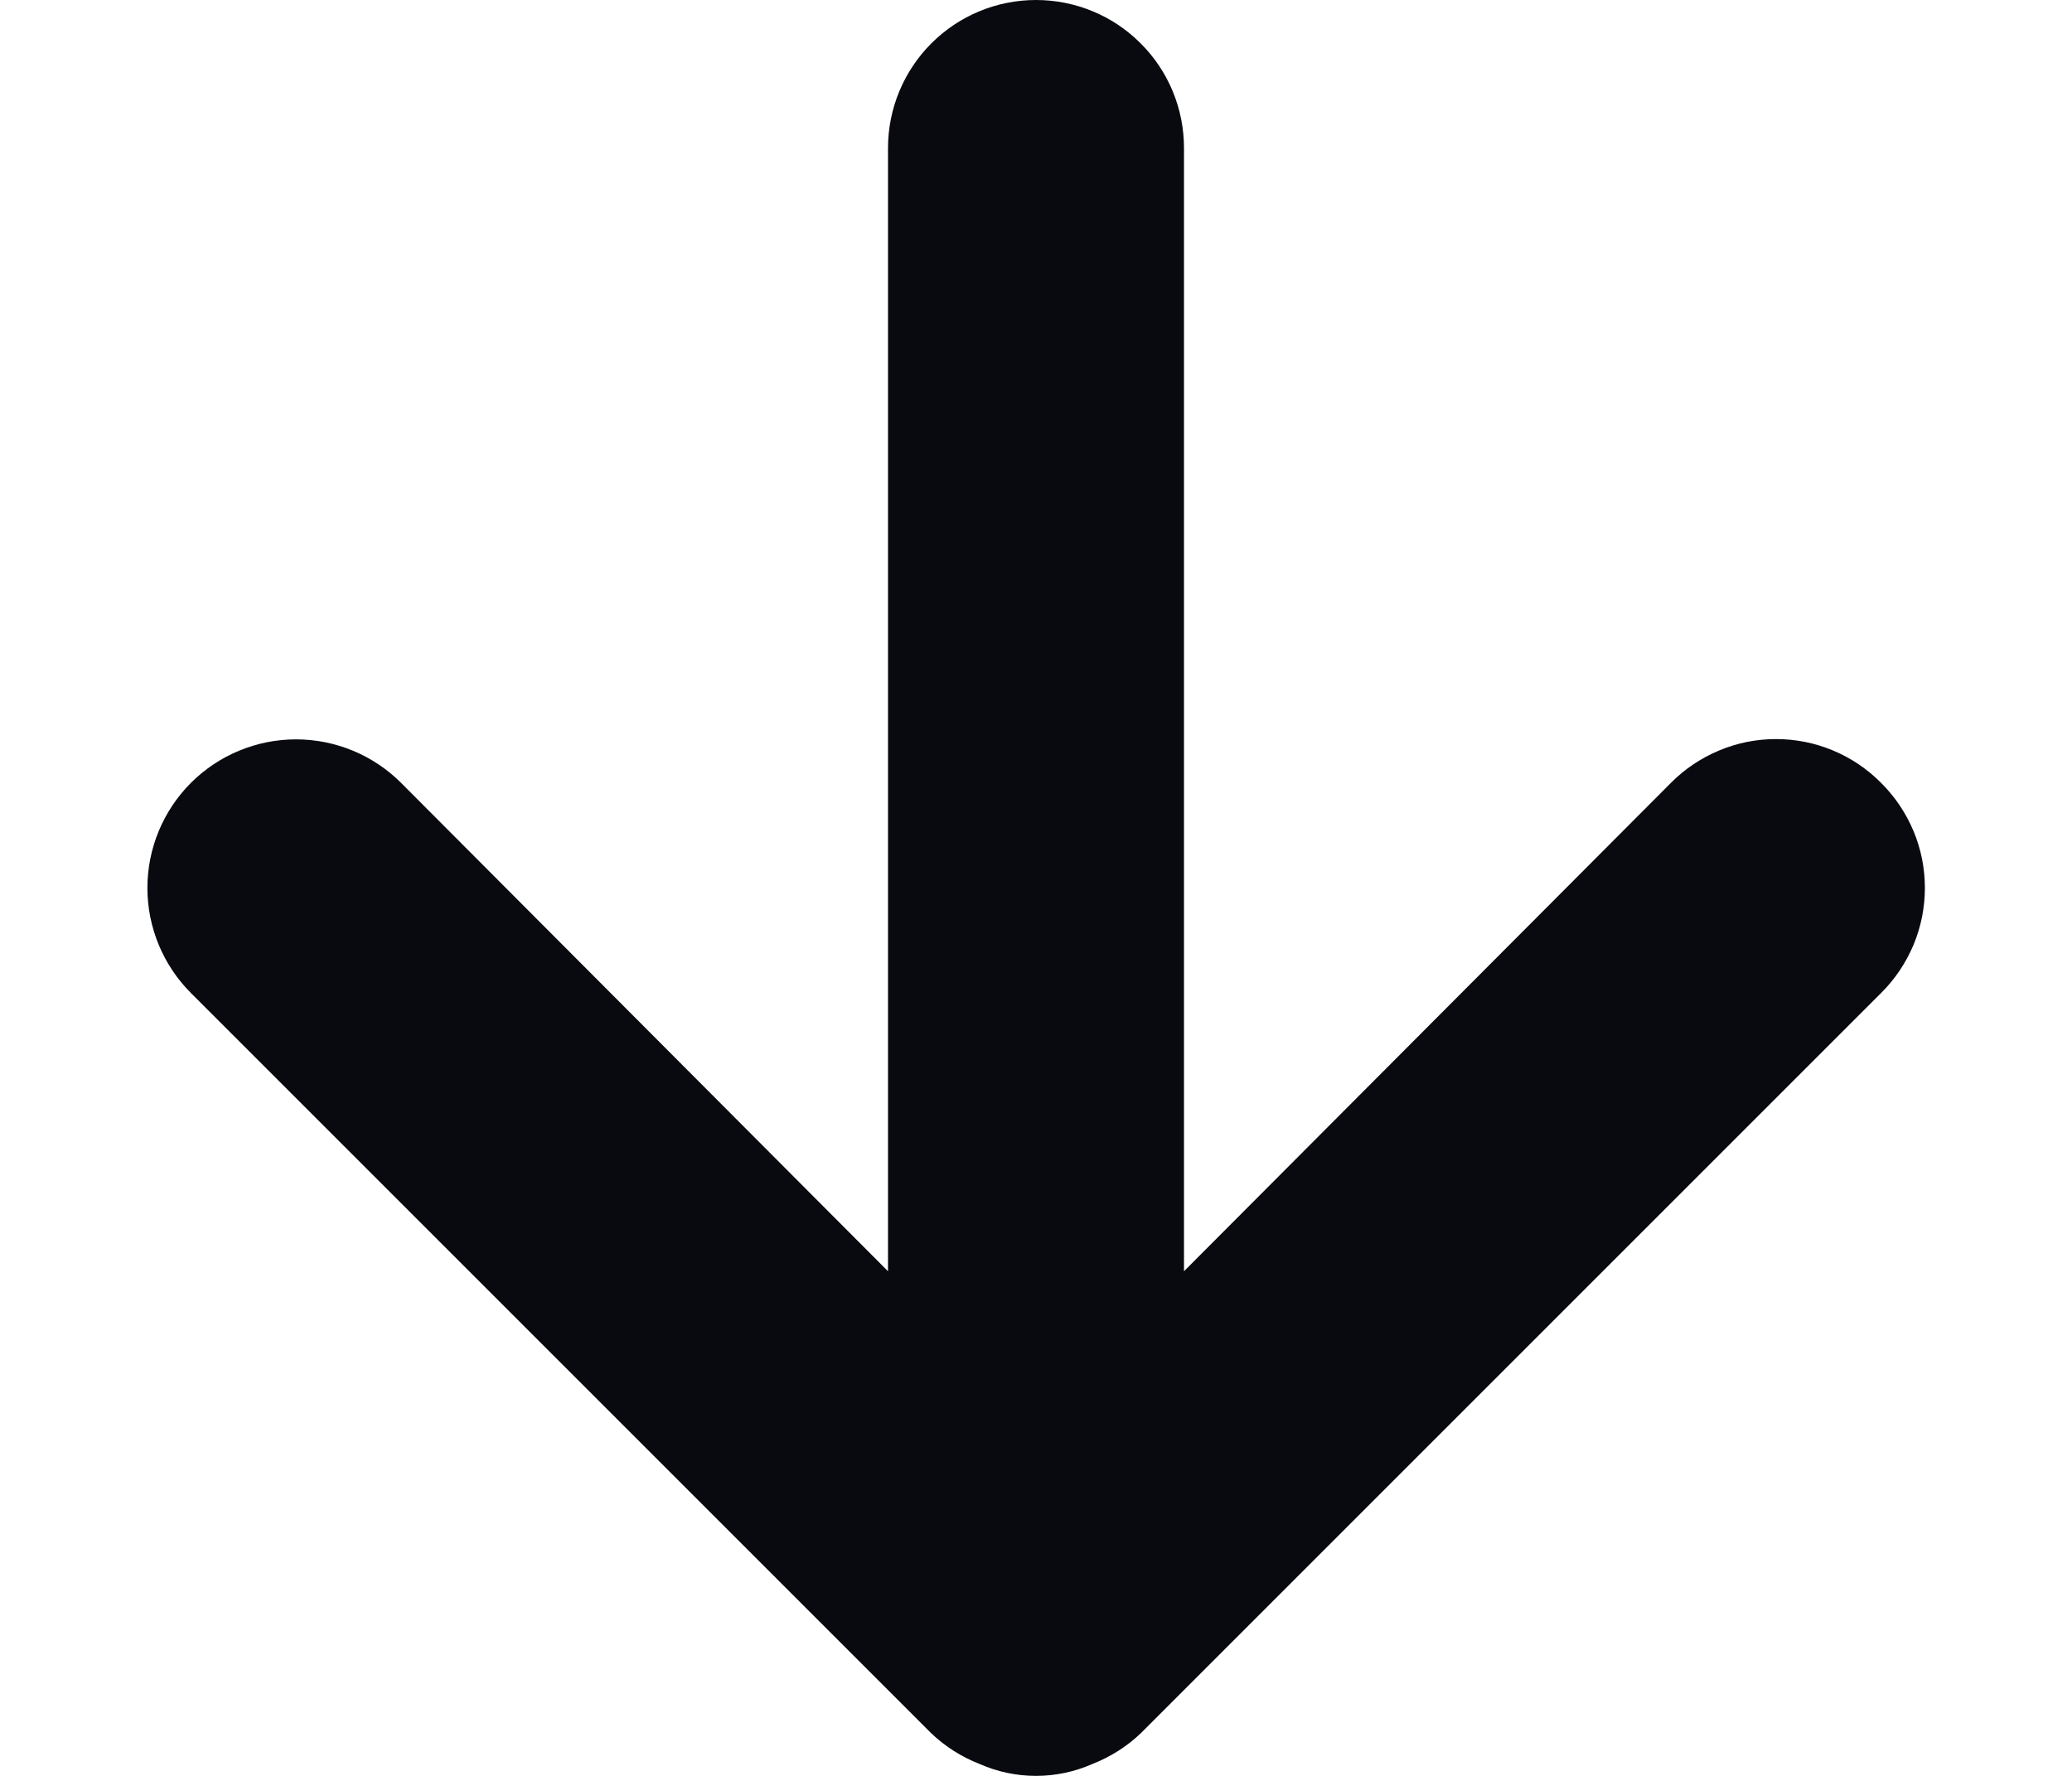 <svg width="14" height="12" viewBox="0 0 14 12" fill="none" xmlns="http://www.w3.org/2000/svg">
<path d="M12.71 5.29C12.617 5.196 12.507 5.122 12.385 5.071C12.263 5.02 12.132 4.994 12 4.994C11.868 4.994 11.738 5.02 11.616 5.071C11.494 5.122 11.383 5.196 11.29 5.29L8 8.59V1C8 0.735 7.895 0.48 7.707 0.293C7.52 0.105 7.265 0 7 0C6.735 0 6.481 0.105 6.293 0.293C6.106 0.48 6 0.735 6 1V8.59L2.71 5.29C2.522 5.102 2.266 4.996 2 4.996C1.734 4.996 1.478 5.102 1.29 5.29C1.102 5.478 0.996 5.734 0.996 6C0.996 6.266 1.102 6.522 1.29 6.71L6.29 11.71C6.385 11.801 6.497 11.872 6.62 11.92C6.74 11.973 6.869 12 7 12C7.131 12 7.26 11.973 7.38 11.92C7.503 11.872 7.615 11.801 7.71 11.71L12.71 6.71C12.804 6.617 12.878 6.506 12.929 6.385C12.98 6.263 13.006 6.132 13.006 6C13.006 5.868 12.98 5.737 12.929 5.615C12.878 5.494 12.804 5.383 12.71 5.29Z" fill="#090A10"/>
</svg>
